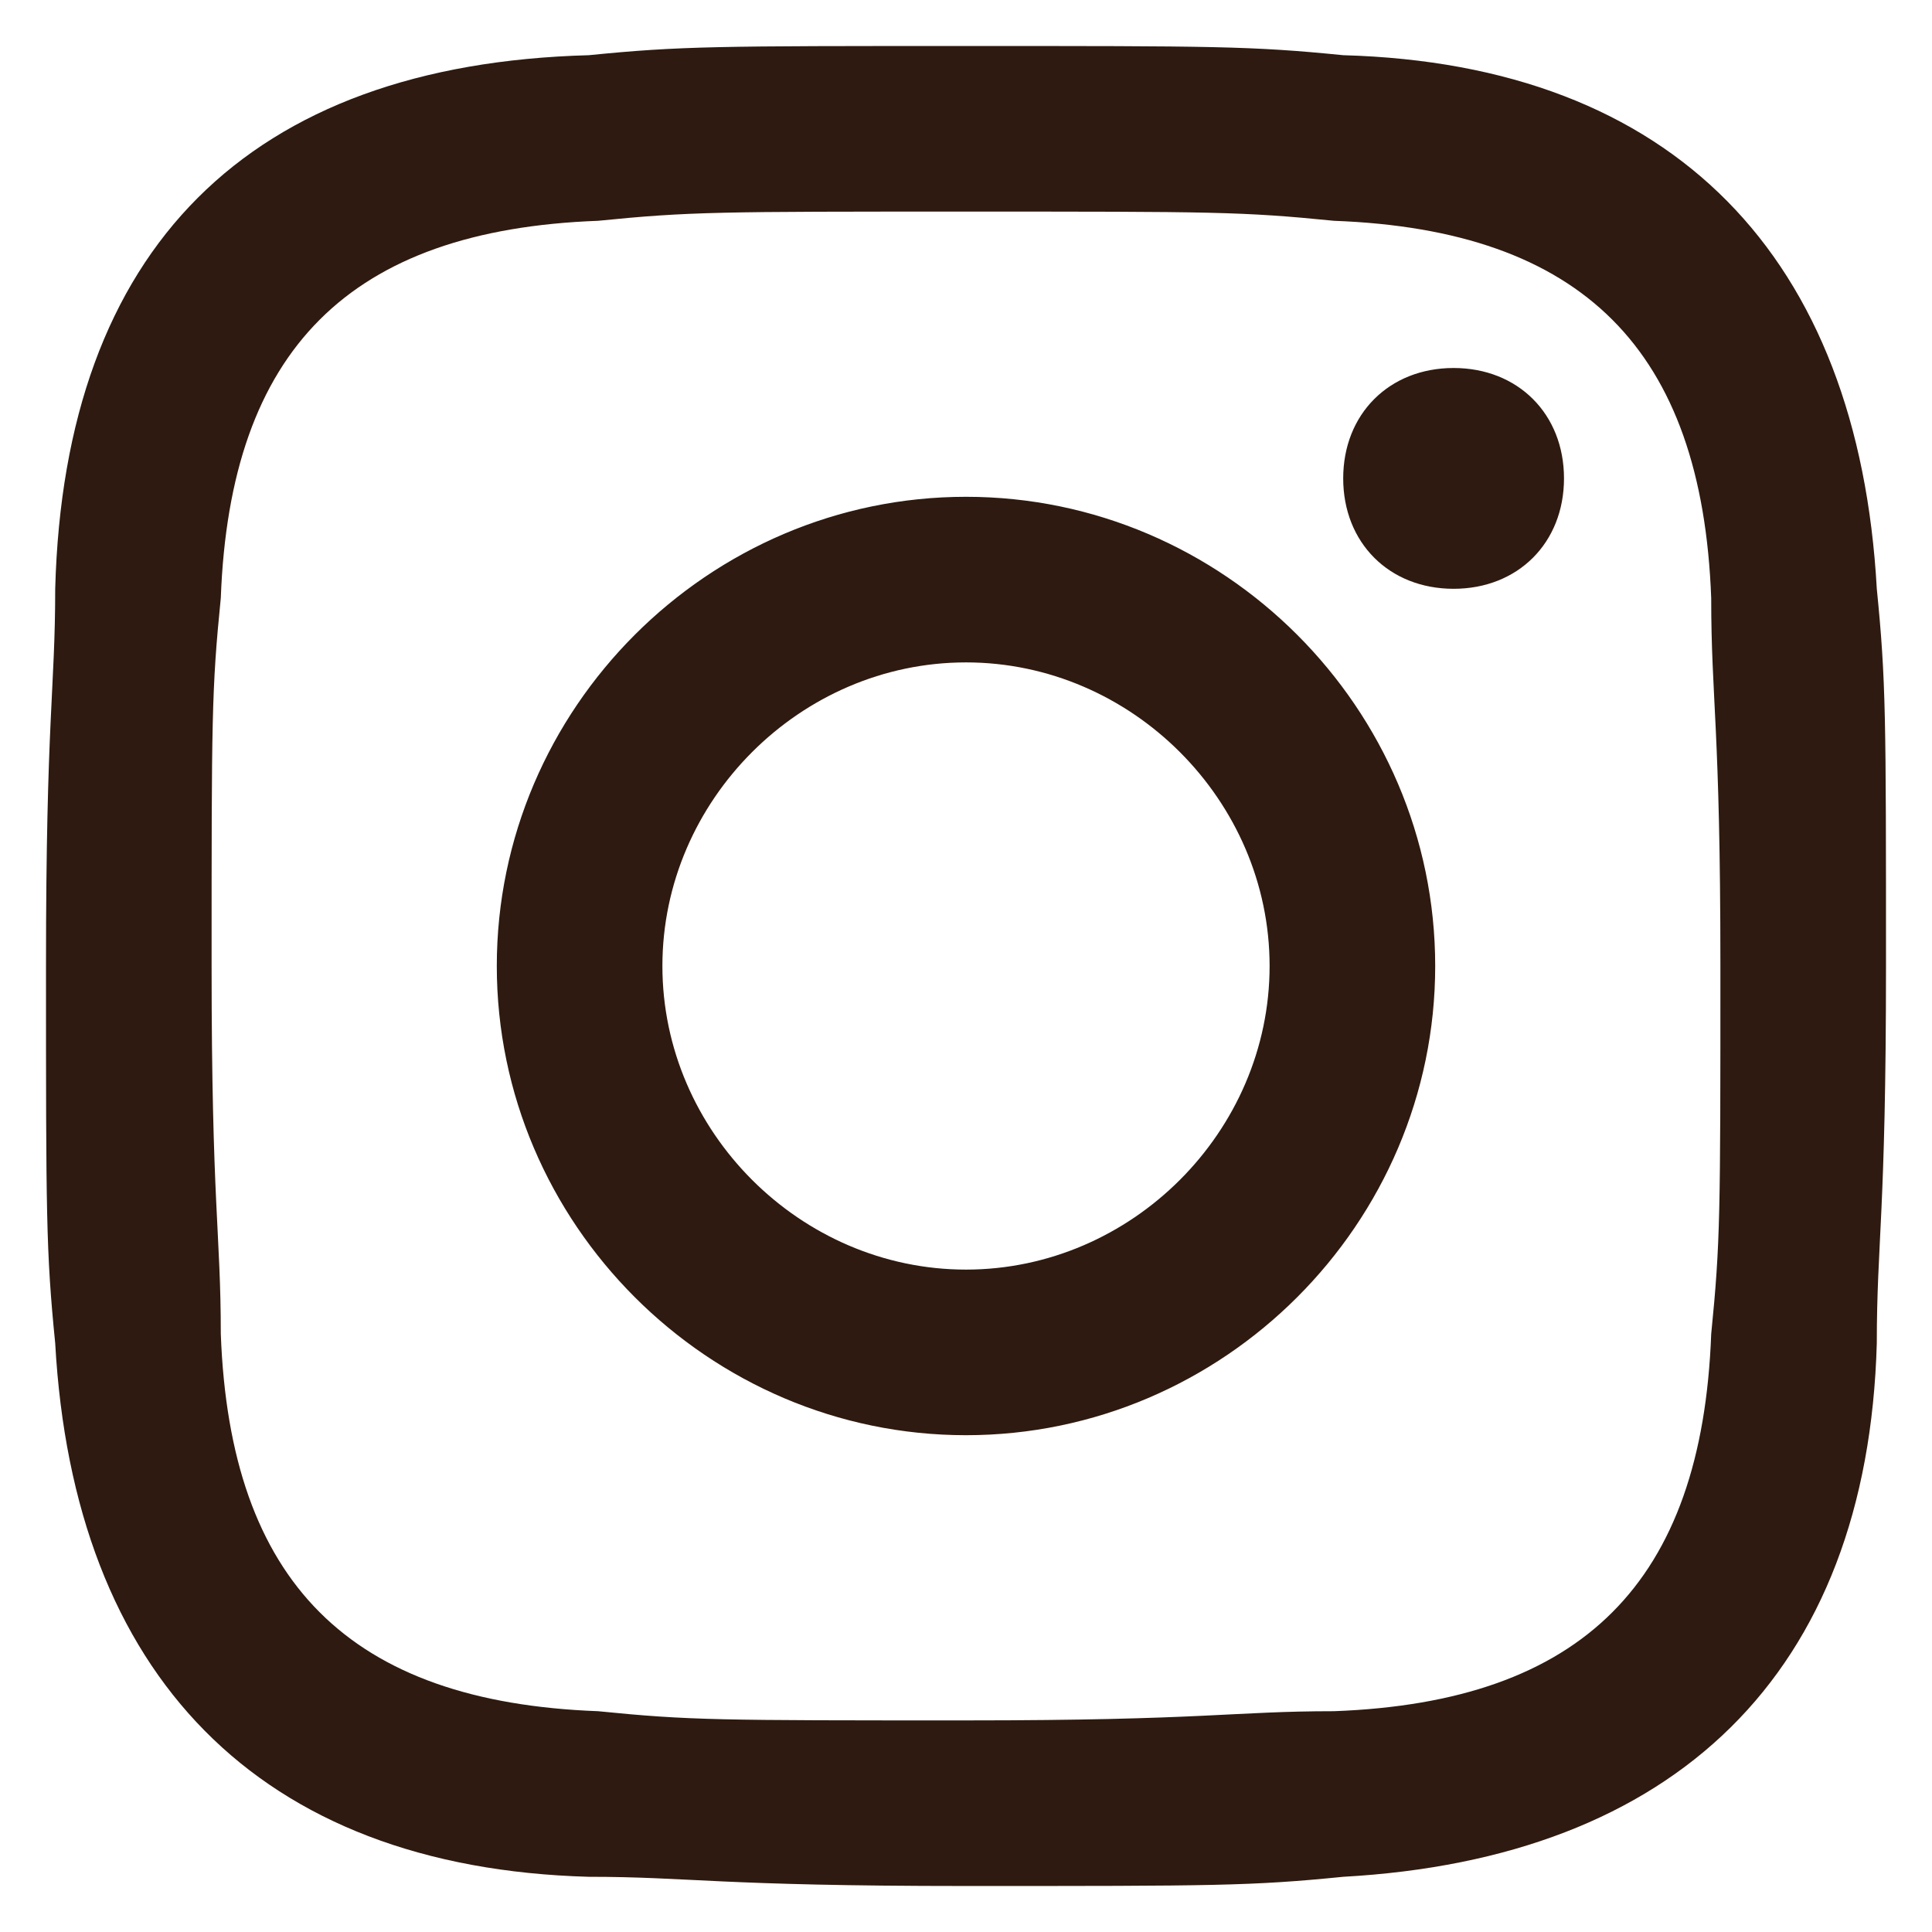<?xml version="1.0" encoding="utf-8"?>
<!-- Generator: Adobe Illustrator 28.2.0, SVG Export Plug-In . SVG Version: 6.00 Build 0)  -->
<svg version="1.0" id="Layer_1" xmlns="http://www.w3.org/2000/svg" xmlns:xlink="http://www.w3.org/1999/xlink" x="0px" y="0px"
	 viewBox="0 0 21 21" style="enable-background:new 0 0 21 21;" xml:space="preserve">
<style type="text/css">
	.st0{fill:#2E1A10;}
</style>
<path class="st0" d="M10.5,2.3c2.7,0,3,0,4,0.1c2.7,0.1,4,1.4,4.1,4.1c0,1.1,0.1,1.4,0.1,4c0,2.7,0,3-0.1,4c-0.1,2.7-1.4,4-4.1,4.1
	c-1.1,0-1.4,0.1-4,0.1c-2.7,0-3,0-4-0.1c-2.7-0.1-4-1.4-4.1-4.1c0-1.1-0.1-1.4-0.1-4c0-2.7,0-3,0.1-4c0.1-2.7,1.4-4,4.1-4.1
	C7.5,2.3,7.8,2.3,10.5,2.3z M10.5,0.5c-2.7,0-3.1,0-4.1,0.1C2.7,0.7,0.7,2.7,0.6,6.4c0,1.1-0.1,1.4-0.1,4.1s0,3.1,0.1,4.1
	c0.2,3.6,2.2,5.7,5.8,5.8c1.1,0,1.4,0.1,4.1,0.1s3.1,0,4.1-0.1c3.6-0.2,5.7-2.2,5.8-5.8c0-1.1,0.1-1.4,0.1-4.1s0-3.1-0.1-4.1
	c-0.2-3.6-2.2-5.7-5.8-5.8C13.6,0.5,13.2,0.5,10.5,0.5z M10.5,5.4c-2.8,0-5.1,2.3-5.1,5.1s2.3,5.1,5.1,5.1s5.1-2.3,5.1-5.1
	C15.6,7.7,13.3,5.4,10.5,5.4z M10.5,13.8c-1.8,0-3.3-1.5-3.3-3.3c0-1.8,1.5-3.3,3.3-3.3s3.3,1.5,3.3,3.3
	C13.8,12.3,12.3,13.8,10.5,13.8z M15.8,4c-0.7,0-1.2,0.5-1.2,1.2s0.5,1.2,1.2,1.2c0.7,0,1.2-0.5,1.2-1.2S16.5,4,15.8,4z"/>
</svg>
